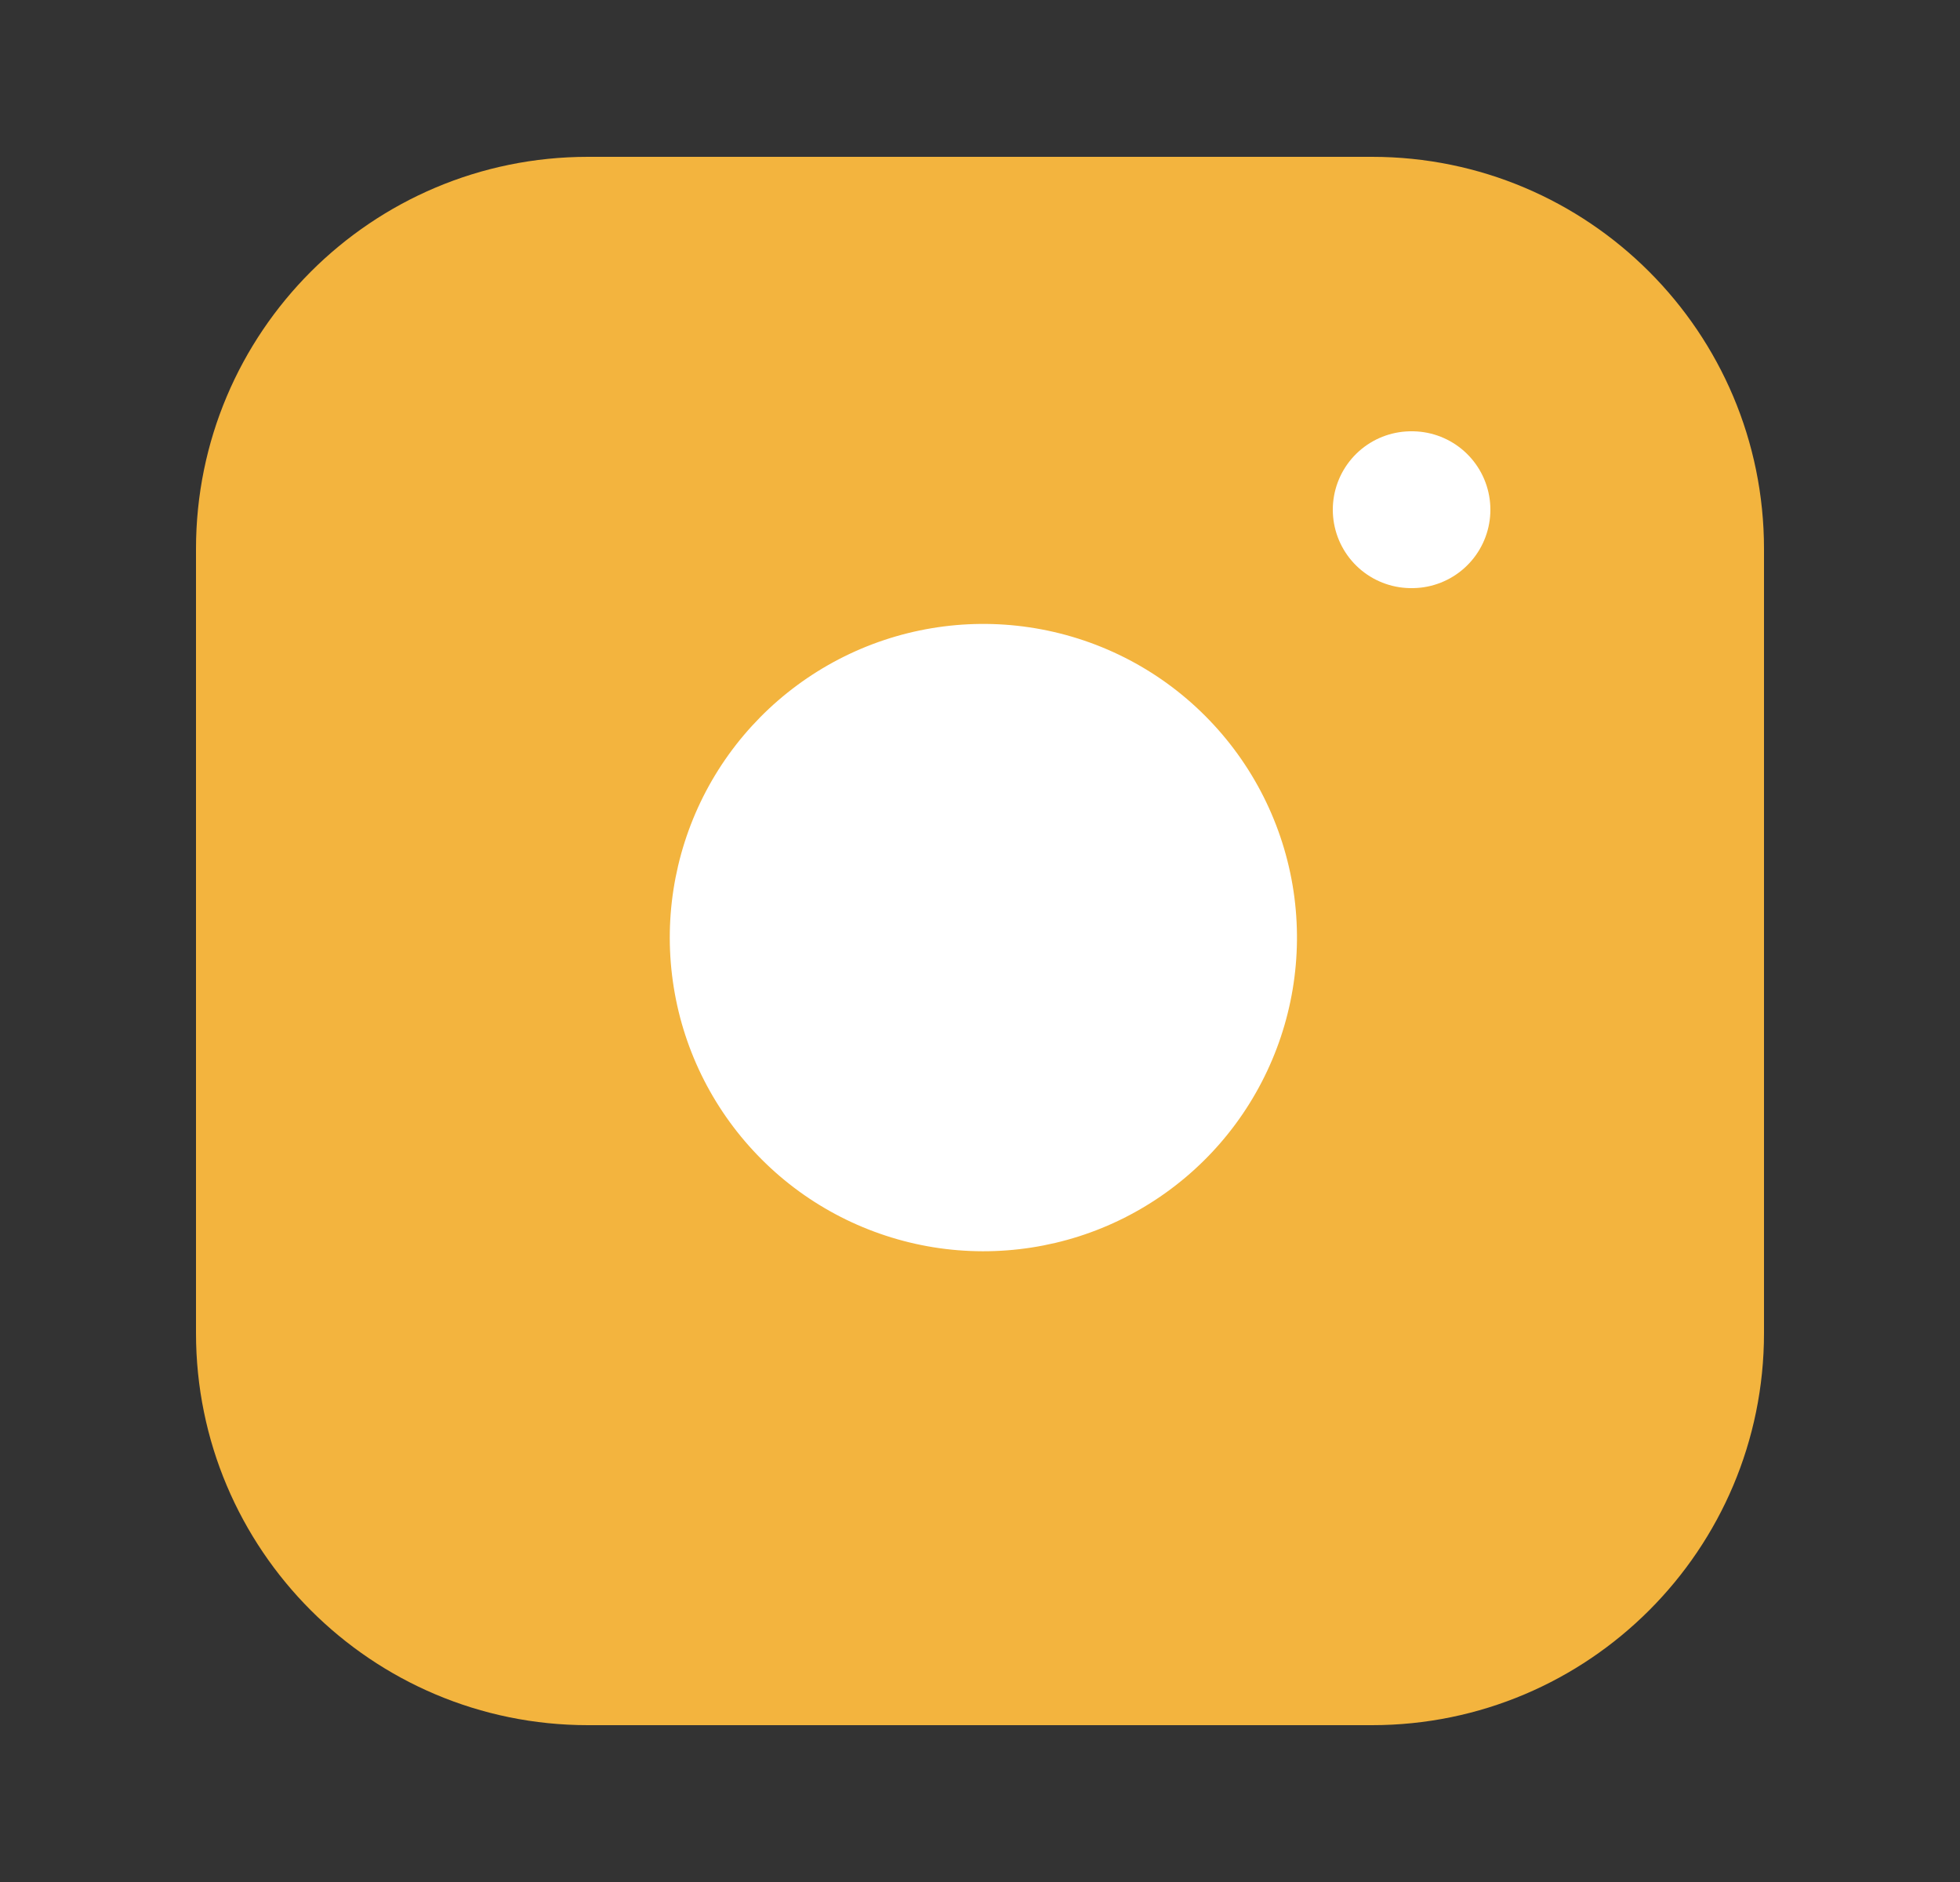 <svg width="25" height="24" viewBox="0 0 25 24" fill="none" xmlns="http://www.w3.org/2000/svg">
<rect x="0" y="0" width="25" height="24" fill="#333333" stroke="none"/>
<path d="M17.5 2H7.5C4.739 2 2.5 4.239 2.5 7V17C2.5 19.761 4.739 22 7.5 22H17.5C20.261 22 22.5 19.761 22.5 17V7C22.5 4.239 20.261 2 17.5 2Z" fill="#F3B43E"/>
<path d="M16.5 11.37C16.623 12.202 16.481 13.052 16.093 13.799C15.706 14.546 15.093 15.151 14.341 15.53C13.59 15.908 12.738 16.039 11.908 15.906C11.077 15.772 10.309 15.38 9.715 14.785C9.12 14.19 8.727 13.423 8.594 12.592C8.46 11.761 8.592 10.91 8.97 10.158C9.348 9.407 9.954 8.794 10.701 8.406C11.447 8.019 12.297 7.876 13.13 8C13.979 8.126 14.765 8.521 15.371 9.128C15.978 9.735 16.374 10.521 16.5 11.37Z" fill="white"/>
<path d="M18 6.5H18.01" stroke="white" stroke-width="2" stroke-linecap="round" stroke-linejoin="round"/>
</svg>
